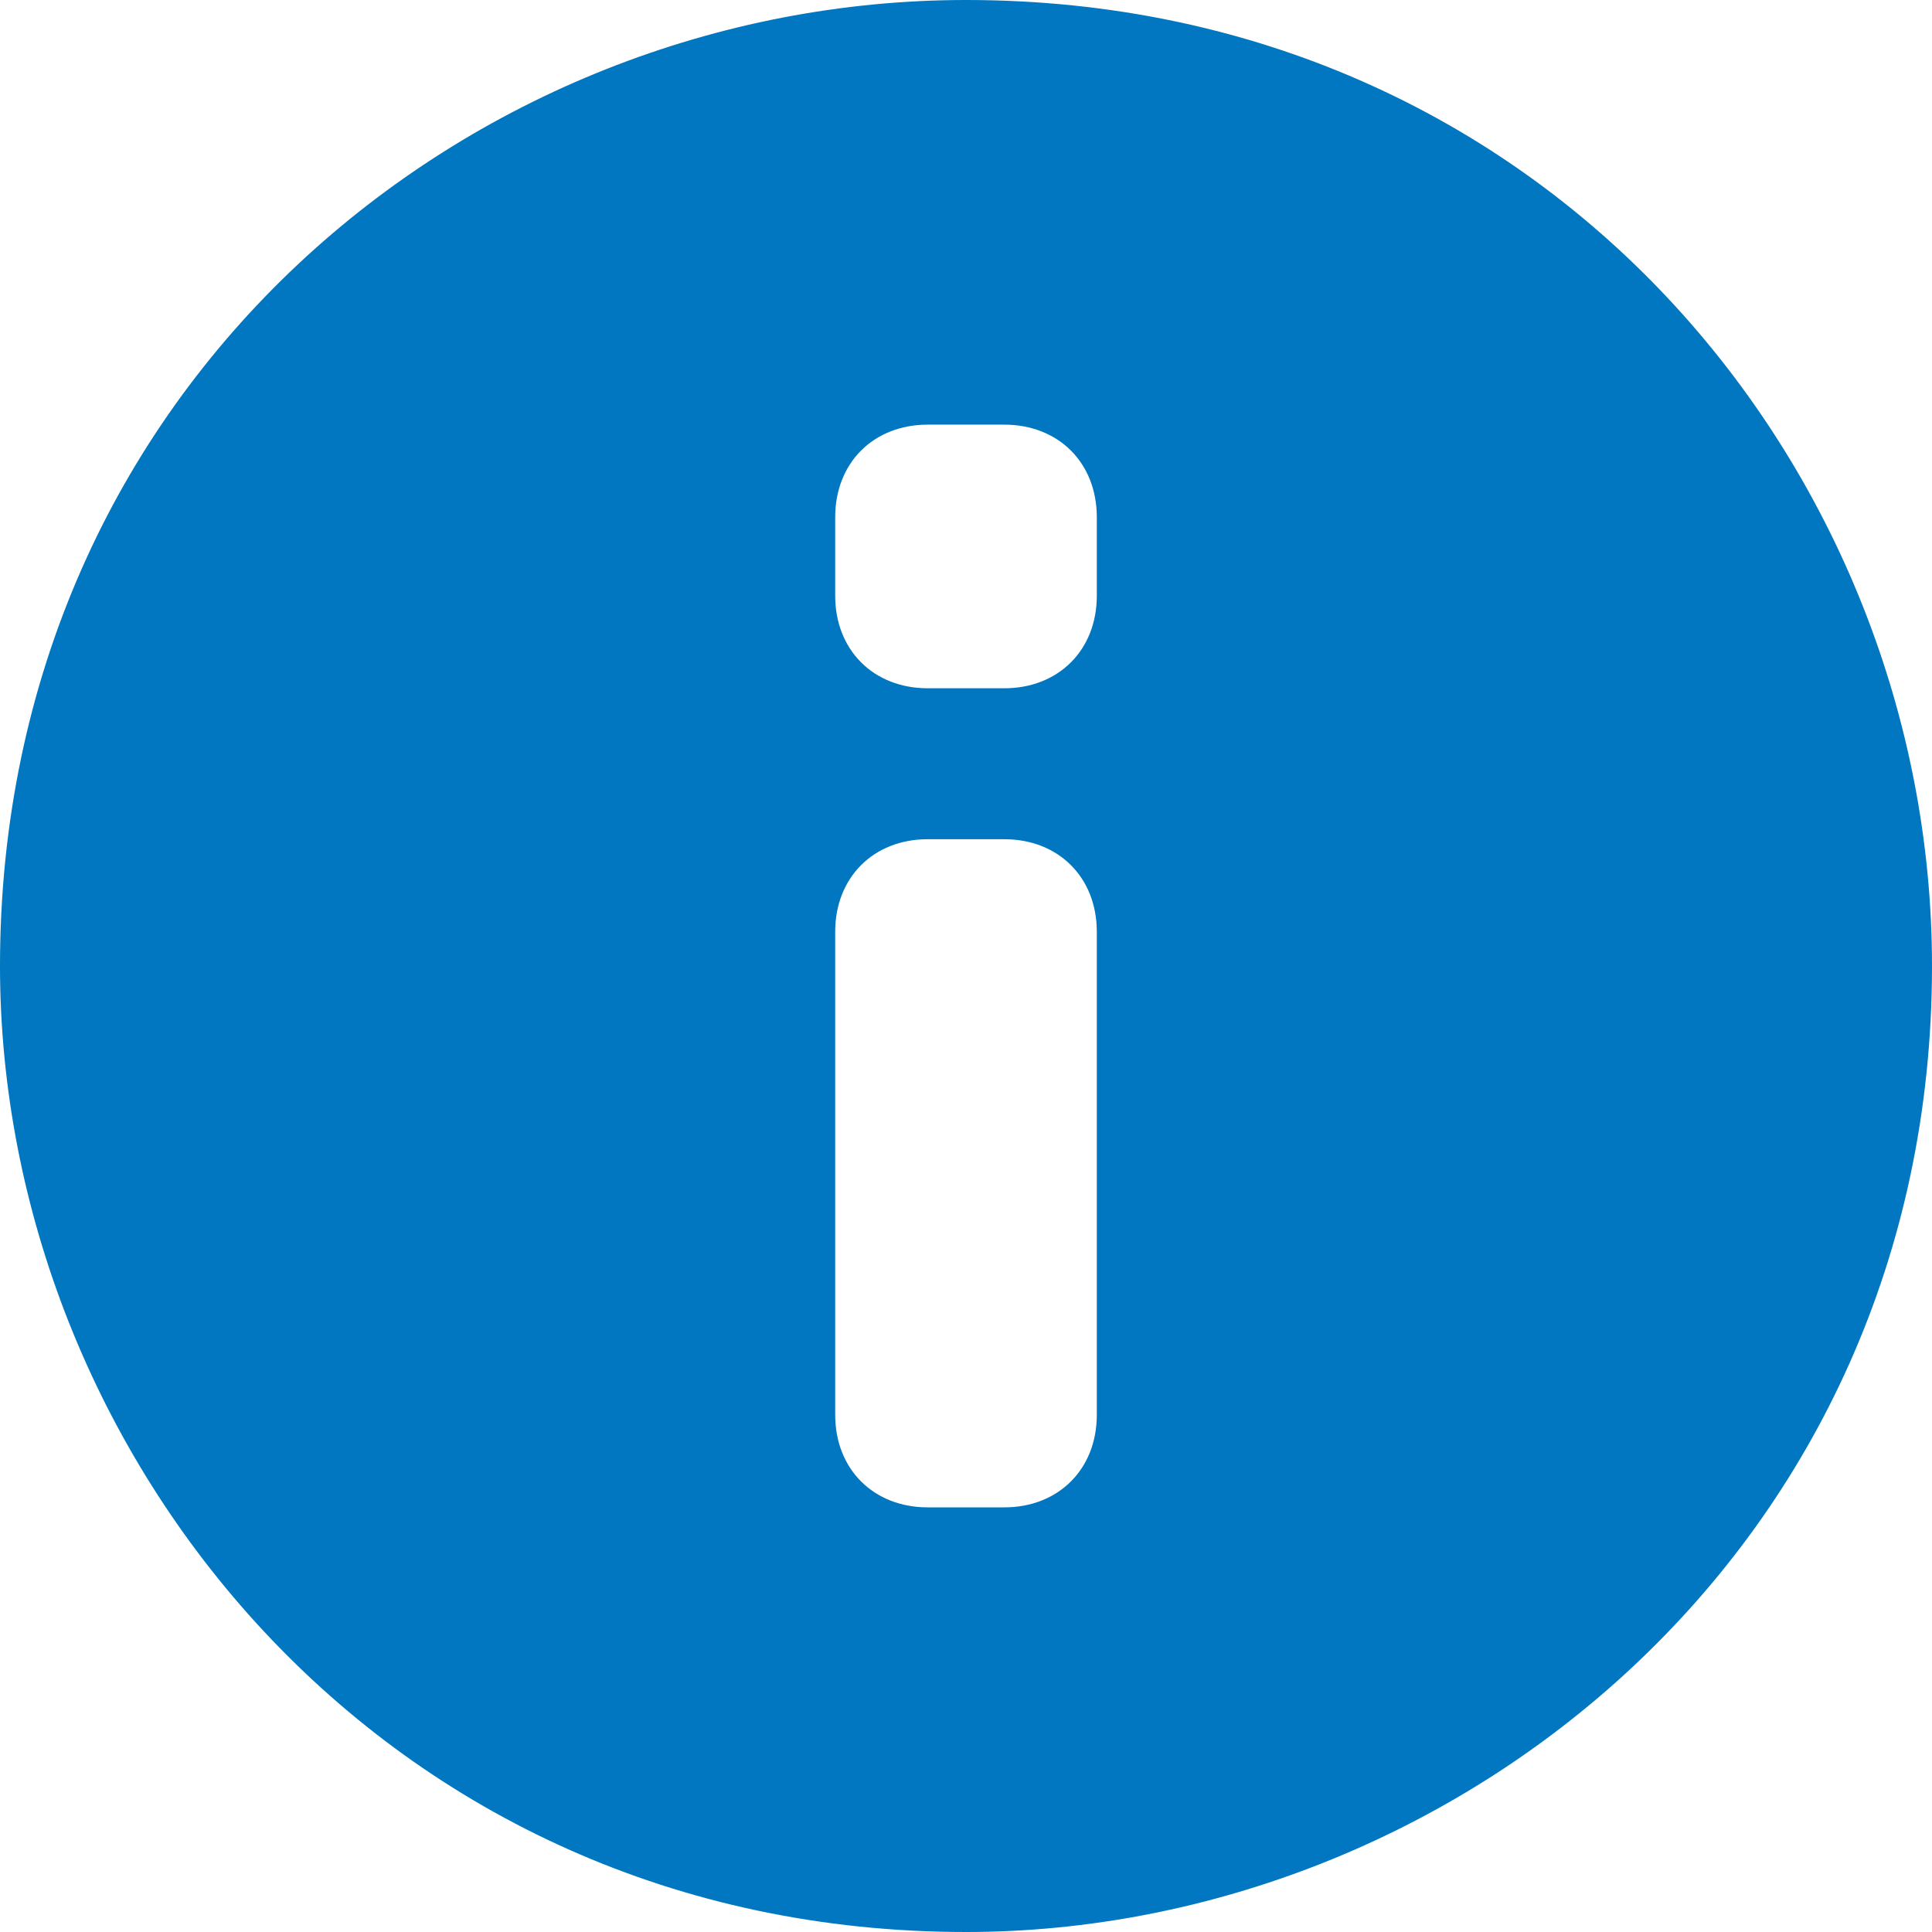 <?xml version="1.0" encoding="utf-8"?>
<!DOCTYPE svg PUBLIC "-//W3C//DTD SVG 1.1//EN" "http://www.w3.org/Graphics/SVG/1.1/DTD/svg11.dtd">
<svg version="1.1" xmlns="http://www.w3.org/2000/svg" xmlns:xlink="http://www.w3.org/1999/xlink" x="0px" y="0px" width="960px"
   height="960px" viewBox="0 0 960 960" enable-background="new 0 0 1920 1080" xml:space="preserve">

<g id="154">
   <path id="1" style="fill:#0077c0" d="M480 0c242 0 480 190 480 480c0 246 -191 480 -480 480c-246 0 -480 -191 -480 -480c0 -242 190 -480 480 -480zM461 749h38c27 0 46 -19 46 -46v-39c0 -27 -19 -46 -46 -46h-38c-27 0 -46 19 -46 46v39c0 27 19 46 46 46zM461 543h38c27 0 46 -19 46 -46v-240 c0 -27 -19 -46 -46 -46h-38c-27 0 -46 19 -46 46v240c0 27 19 46 46 46z"
     transform="translate(0, 960) scale(1, -1)" />
</g>

</svg>
